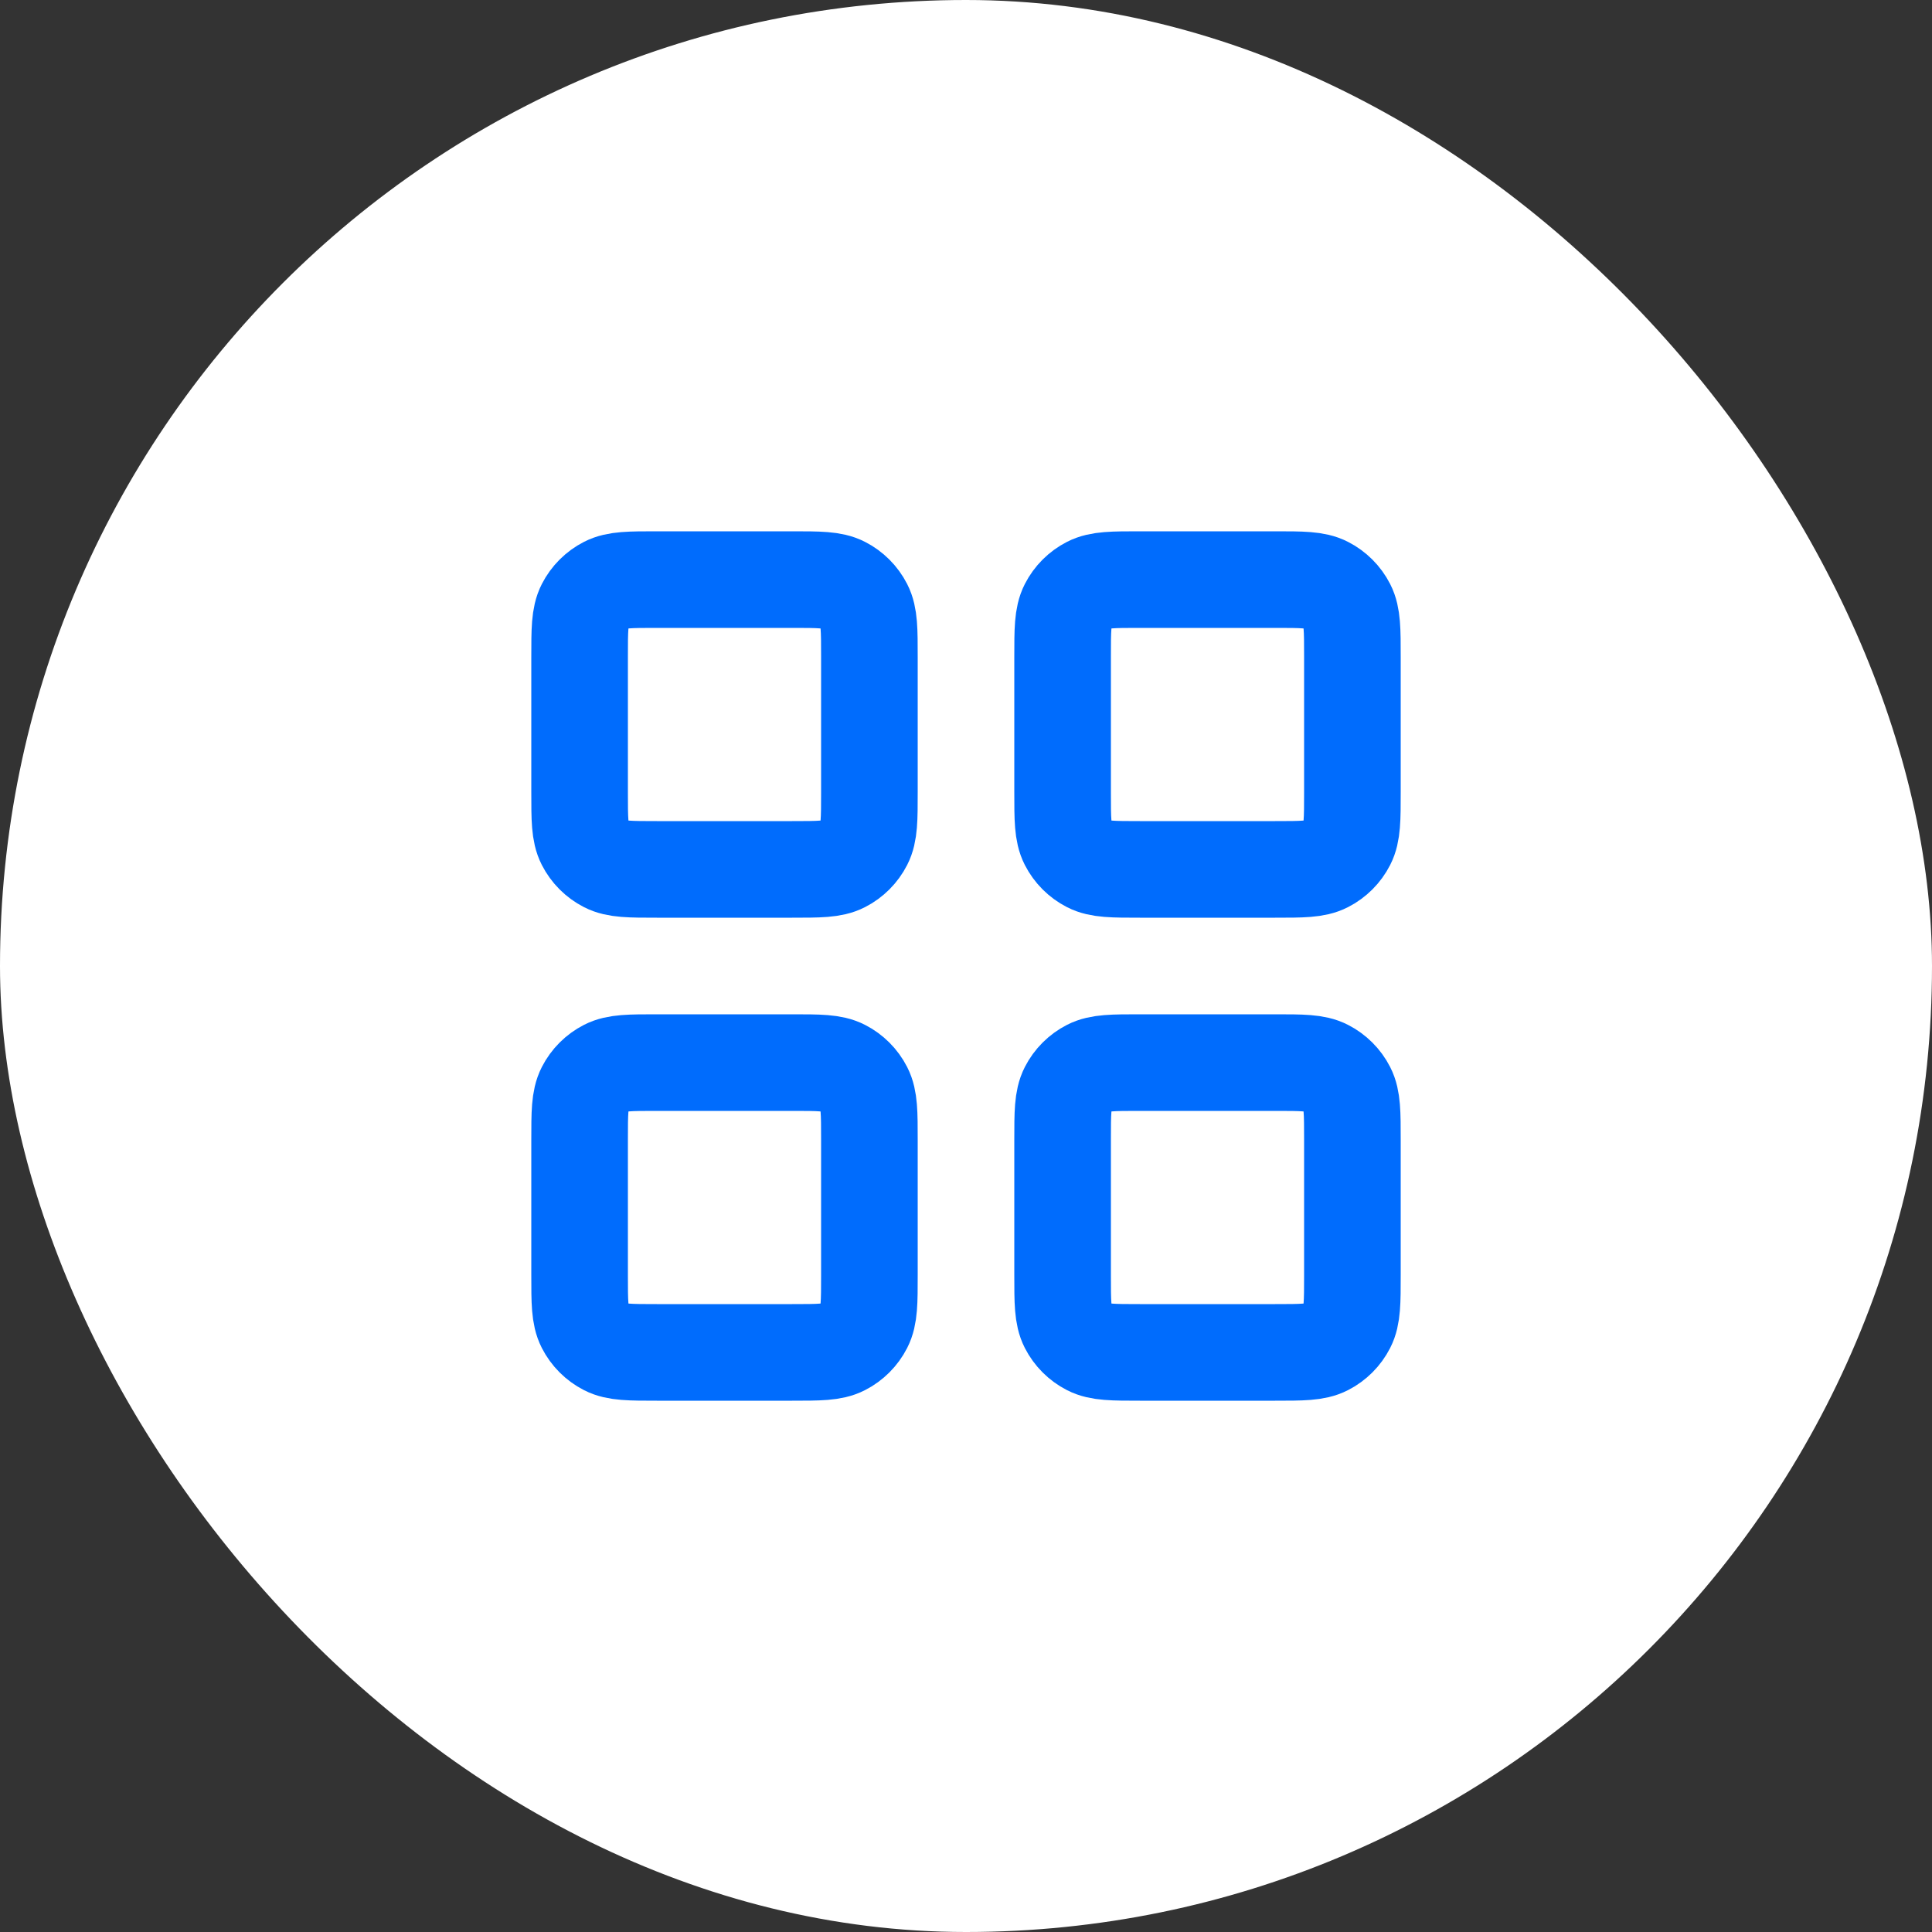 <?xml version="1.0" encoding="UTF-8"?> <svg xmlns="http://www.w3.org/2000/svg" width="40" height="40" viewBox="0 0 40 40" fill="none"><rect x="0" y="0" width="40" height="40" fill="#333333" stroke="none"/><rect width="40" height="40" rx="20" fill="white"></rect><path d="M22 13.6C22 13.04 22 12.76 22.109 12.546C22.205 12.358 22.358 12.205 22.546 12.109C22.76 12 23.04 12 23.6 12H26.4C26.96 12 27.24 12 27.454 12.109C27.642 12.205 27.795 12.358 27.891 12.546C28 12.76 28 13.04 28 13.6V16.4C28 16.96 28 17.24 27.891 17.454C27.795 17.642 27.642 17.795 27.454 17.891C27.24 18 26.96 18 26.4 18H23.6C23.04 18 22.76 18 22.546 17.891C22.358 17.795 22.205 17.642 22.109 17.454C22 17.24 22 16.96 22 16.4V13.6Z" stroke="#006CFD" stroke-width="2" stroke-linecap="round" stroke-linejoin="round"></path><path d="M12 13.6C12 13.04 12 12.76 12.109 12.546C12.205 12.358 12.358 12.205 12.546 12.109C12.76 12 13.04 12 13.6 12H16.4C16.96 12 17.24 12 17.454 12.109C17.642 12.205 17.795 12.358 17.891 12.546C18 12.76 18 13.04 18 13.6V16.4C18 16.96 18 17.24 17.891 17.454C17.795 17.642 17.642 17.795 17.454 17.891C17.24 18 16.96 18 16.4 18H13.6C13.04 18 12.76 18 12.546 17.891C12.358 17.795 12.205 17.642 12.109 17.454C12 17.24 12 16.96 12 16.4V13.6Z" stroke="#006CFD" stroke-width="2" stroke-linecap="round" stroke-linejoin="round"></path><path d="M12 23.6C12 23.04 12 22.76 12.109 22.546C12.205 22.358 12.358 22.205 12.546 22.109C12.76 22 13.04 22 13.6 22H16.4C16.96 22 17.24 22 17.454 22.109C17.642 22.205 17.795 22.358 17.891 22.546C18 22.76 18 23.04 18 23.6V26.4C18 26.96 18 27.24 17.891 27.454C17.795 27.642 17.642 27.795 17.454 27.891C17.24 28 16.96 28 16.4 28H13.6C13.04 28 12.76 28 12.546 27.891C12.358 27.795 12.205 27.642 12.109 27.454C12 27.24 12 26.96 12 26.4V23.6Z" stroke="#006CFD" stroke-width="2" stroke-linecap="round" stroke-linejoin="round"></path><path d="M22 23.6C22 23.04 22 22.76 22.109 22.546C22.205 22.358 22.358 22.205 22.546 22.109C22.76 22 23.04 22 23.6 22H26.4C26.96 22 27.24 22 27.454 22.109C27.642 22.205 27.795 22.358 27.891 22.546C28 22.76 28 23.04 28 23.6V26.4C28 26.96 28 27.24 27.891 27.454C27.795 27.642 27.642 27.795 27.454 27.891C27.24 28 26.96 28 26.4 28H23.6C23.04 28 22.76 28 22.546 27.891C22.358 27.795 22.205 27.642 22.109 27.454C22 27.24 22 26.96 22 26.4V23.6Z" stroke="#006CFD" stroke-width="2" stroke-linecap="round" stroke-linejoin="round"></path></svg> 